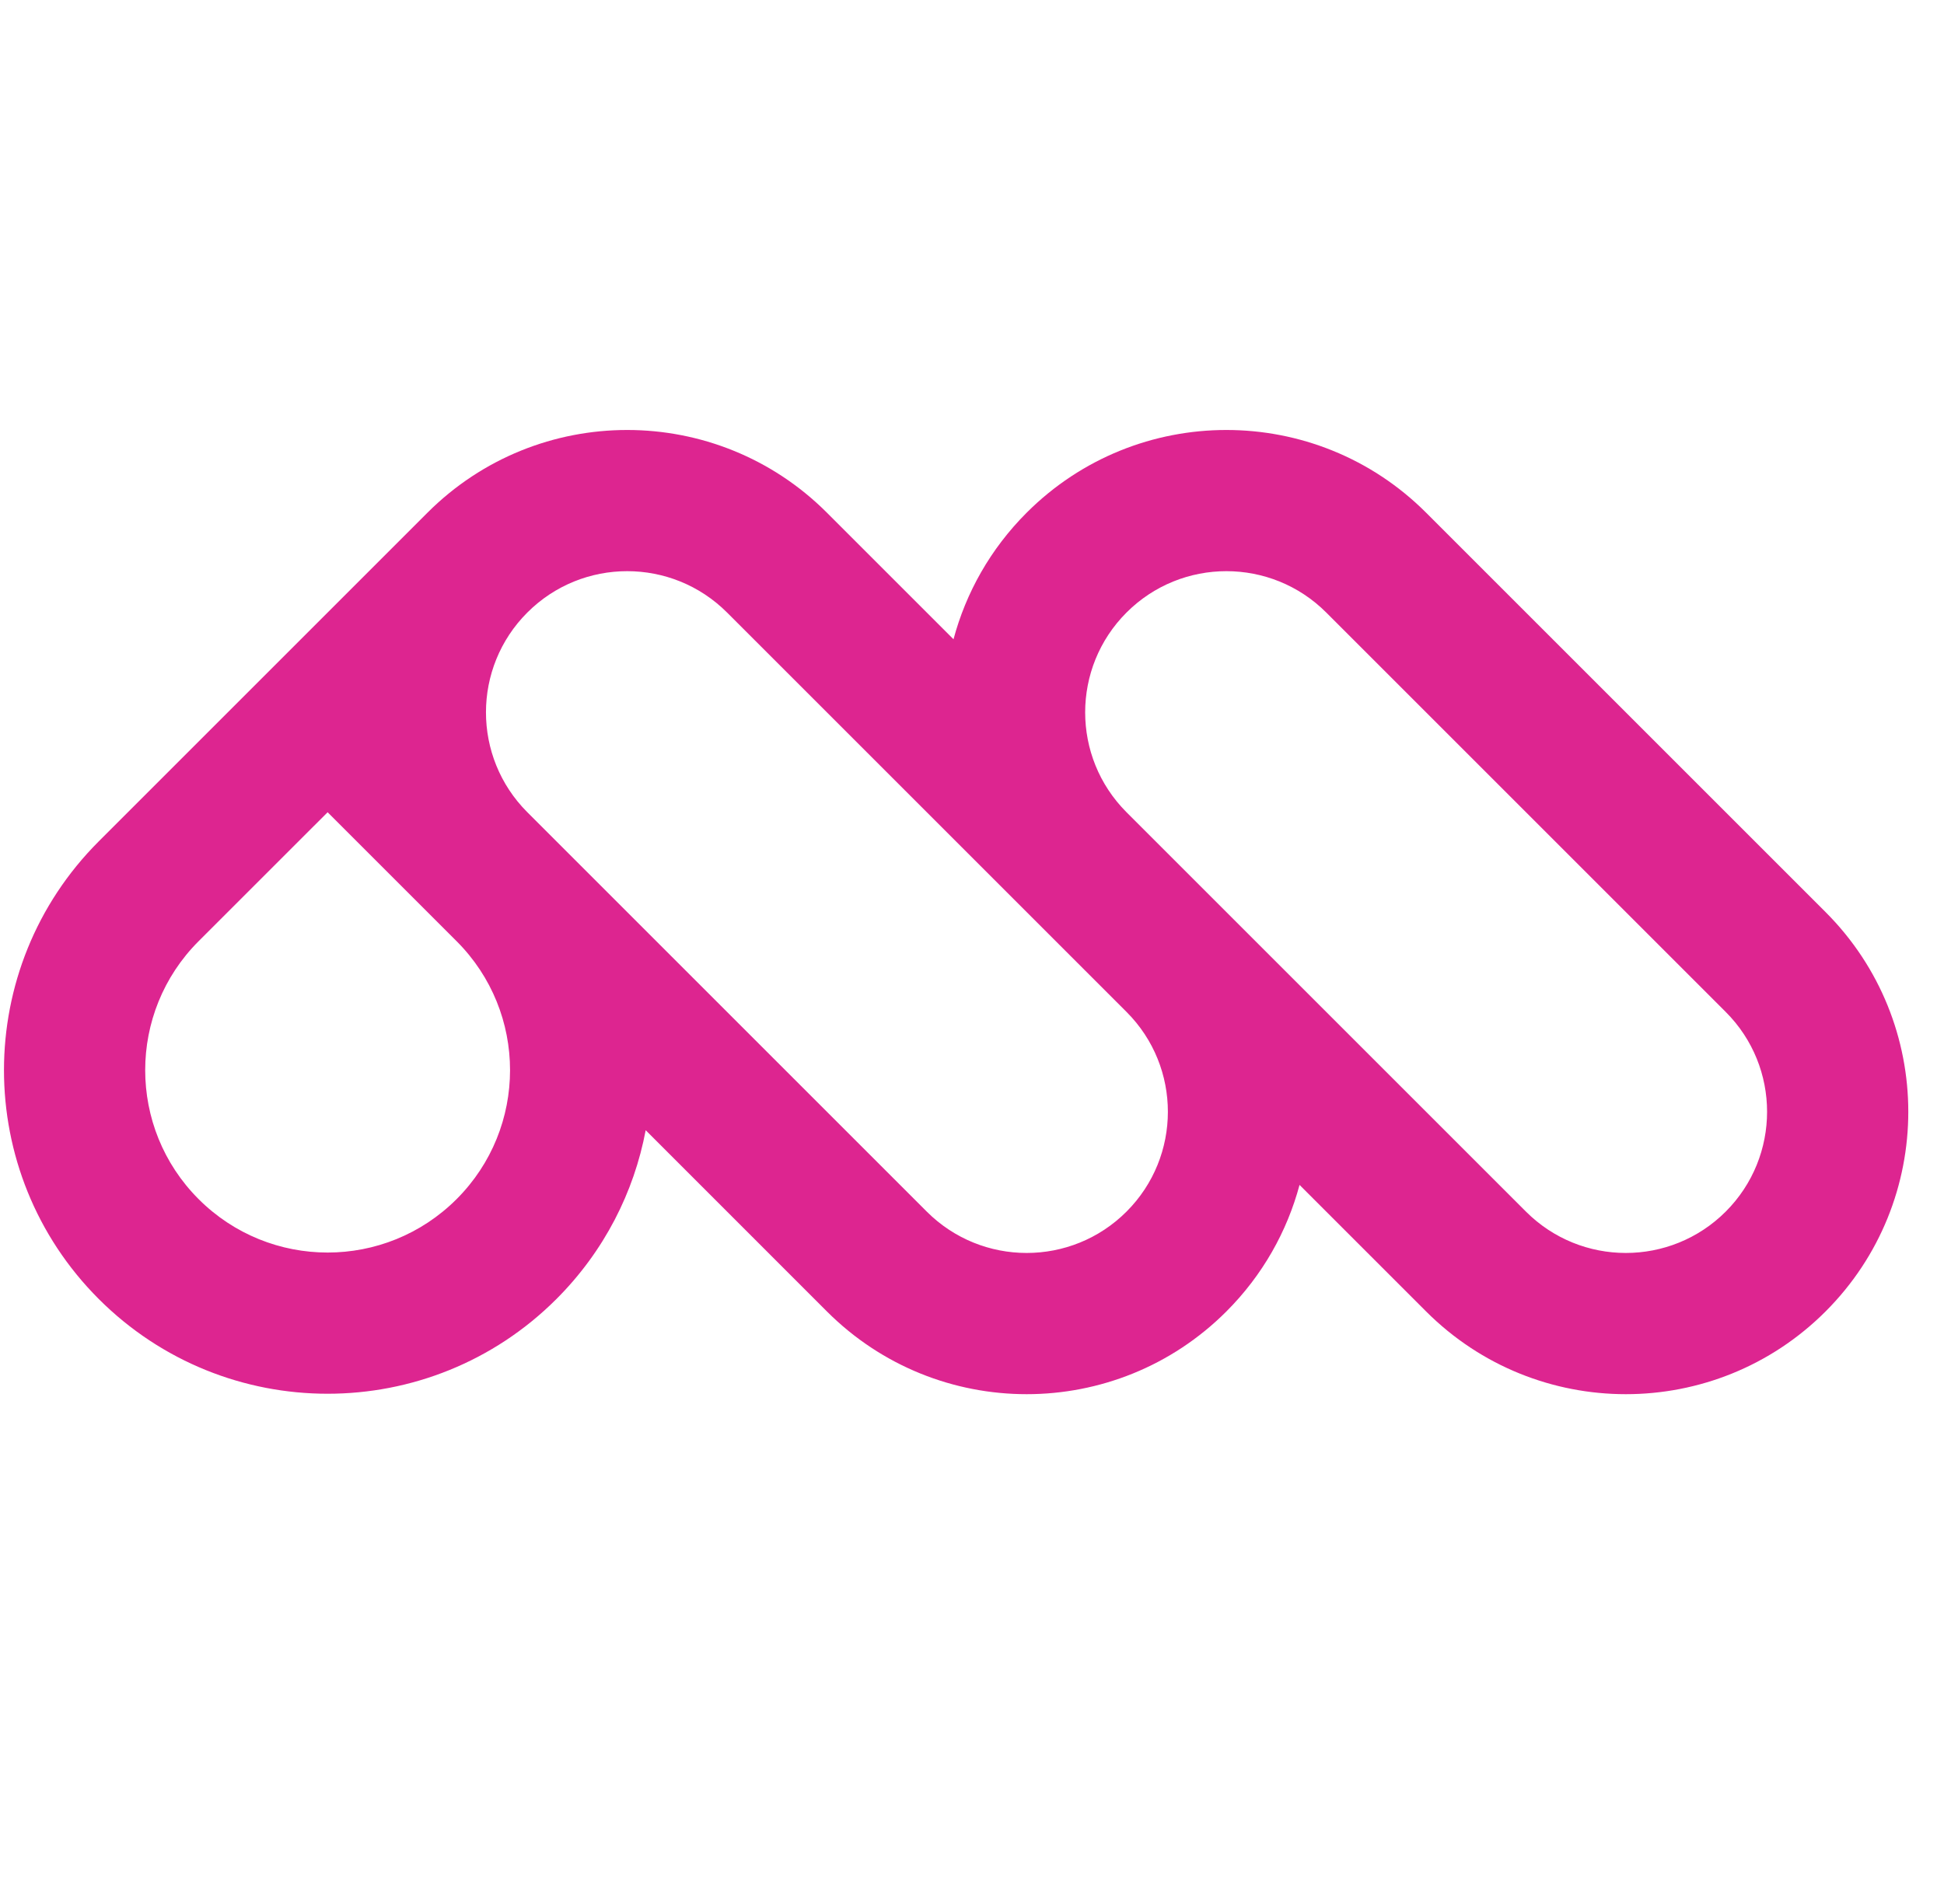<svg width="49" height="48" viewBox="0 0 49 48" fill="none" xmlns="http://www.w3.org/2000/svg">
<g id="Logomark">
<path id="Vector" fill-rule="evenodd" clip-rule="evenodd" d="M16.275 28.493L20.843 33.062C23.624 35.843 28.132 35.843 30.912 33.062C31.829 32.145 32.443 31.04 32.756 29.872L35.946 33.062C38.727 35.843 43.234 35.843 46.015 33.062C48.795 30.282 48.795 25.774 46.015 22.994L35.946 12.925C33.166 10.145 28.658 10.145 25.878 12.925C24.961 13.842 24.346 14.947 24.034 16.116L20.843 12.925C18.063 10.145 13.555 10.145 10.775 12.925L2.489 21.211C-0.696 24.396 -0.696 29.562 2.489 32.748C5.675 35.933 10.84 35.933 14.026 32.748C15.232 31.541 15.982 30.052 16.275 28.493ZM18.326 15.442C16.936 14.052 14.682 14.052 13.292 15.442C11.902 16.832 11.902 19.084 13.29 20.475L23.36 30.545C24.751 31.935 27.005 31.935 28.395 30.545C29.784 29.156 29.785 26.903 28.397 25.513L18.326 15.442ZM11.509 23.728L8.258 20.477L5.006 23.728C3.211 25.523 3.211 28.435 5.006 30.23C6.802 32.026 9.713 32.026 11.509 30.23C13.305 28.435 13.305 25.523 11.509 23.728ZM28.392 20.474C27.005 19.083 27.006 16.831 28.395 15.442C29.785 14.052 32.039 14.052 33.429 15.442L43.498 25.511C44.888 26.901 44.888 29.155 43.498 30.545C42.107 31.935 39.853 31.935 38.463 30.545L28.392 20.474Z" fill="#DD2590"/>
</g>
</svg>
